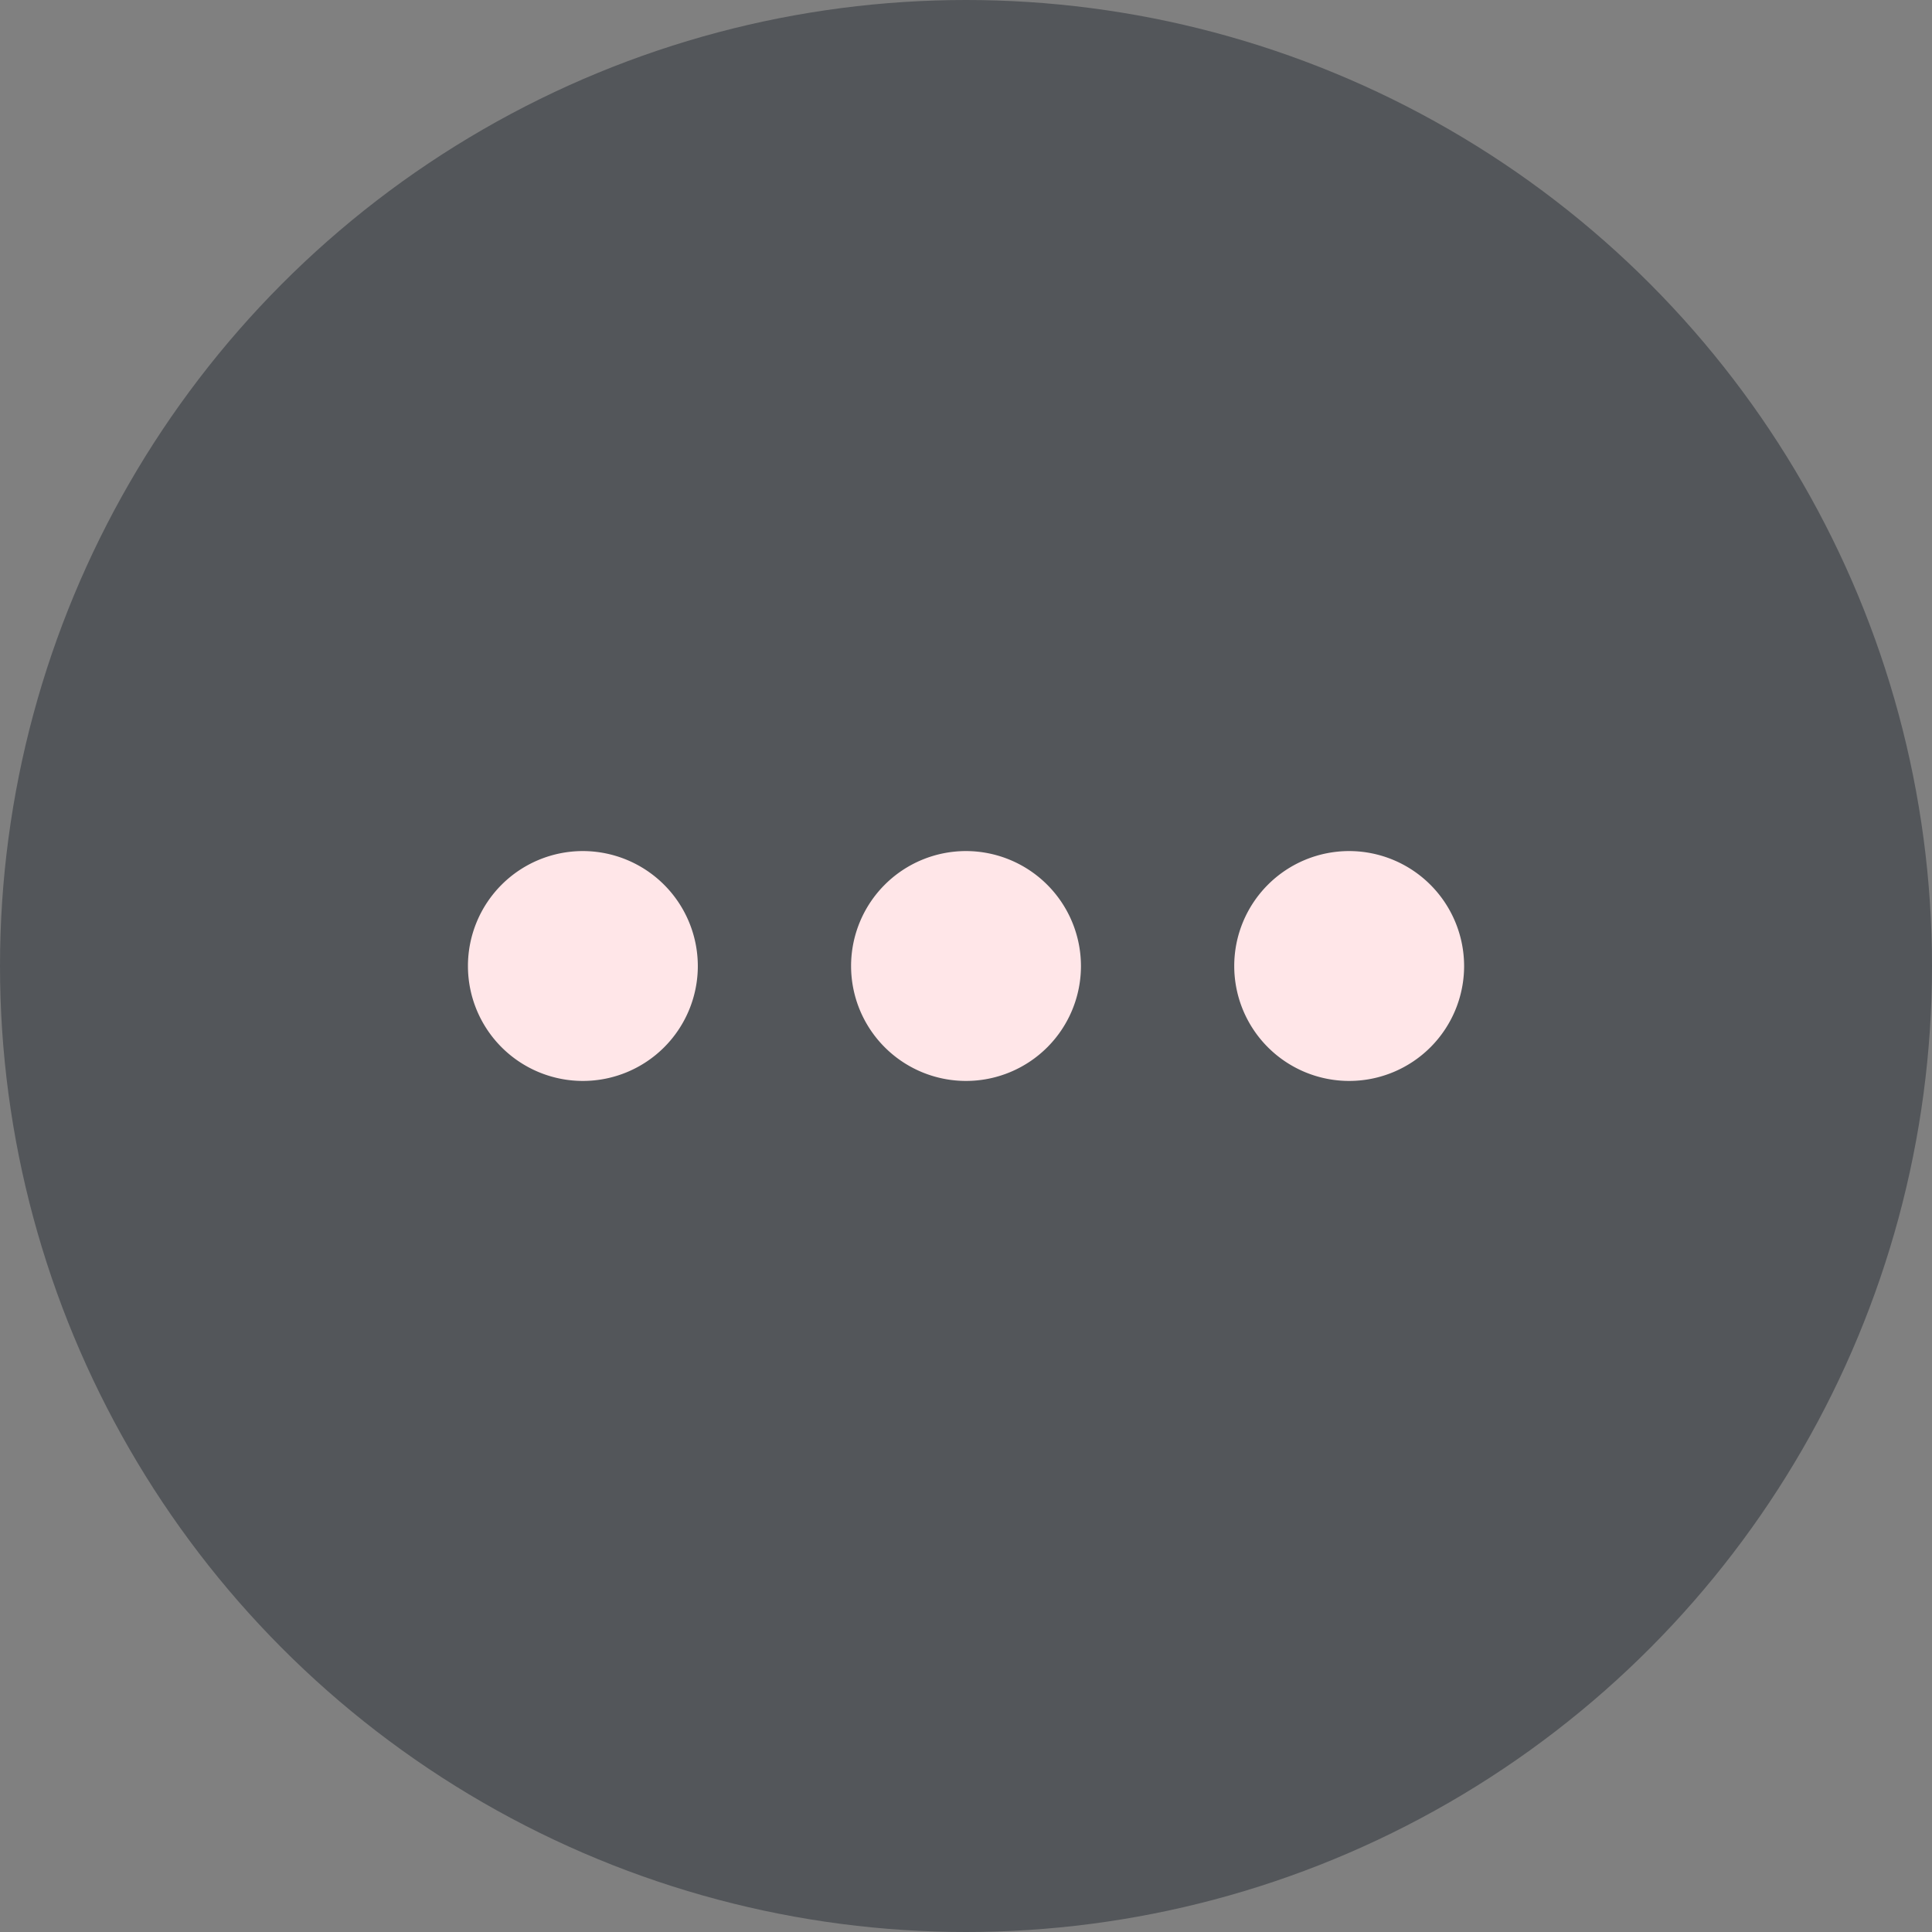 <svg xmlns="http://www.w3.org/2000/svg" width="100" height="100" viewBox="0 0 100 100">
  <rect x="0" y="0" width="100" height="100" fill="#808080" stroke="none"/>
  <g id="Group_47156" data-name="Group 47156" transform="translate(-1013 -835.604)">
    <circle id="Ellipse_2294" data-name="Ellipse 2294" cx="50" cy="50" r="50" transform="translate(1013 835.604)" fill="#53565a"/>
    <g id="dots" transform="translate(1037.219 879.655)">
      <path id="XMLID_287_" d="M18.949,13A5.949,5.949,0,1,0,24.9,18.949,5.957,5.957,0,0,0,18.949,13Z" transform="translate(6.831 -13)" fill="#ffe6e8"/>
      <path id="XMLID_289_" d="M8.949,13A5.949,5.949,0,1,0,14.9,18.949,5.957,5.957,0,0,0,8.949,13Z" transform="translate(-3 -13)" fill="#ffe6e8"/>
      <path id="XMLID_291_" d="M28.949,13A5.949,5.949,0,1,0,34.9,18.949,5.957,5.957,0,0,0,28.949,13Z" transform="translate(16.663 -13)" fill="#ffe6e8"/>
    </g>
  </g>
</svg>
